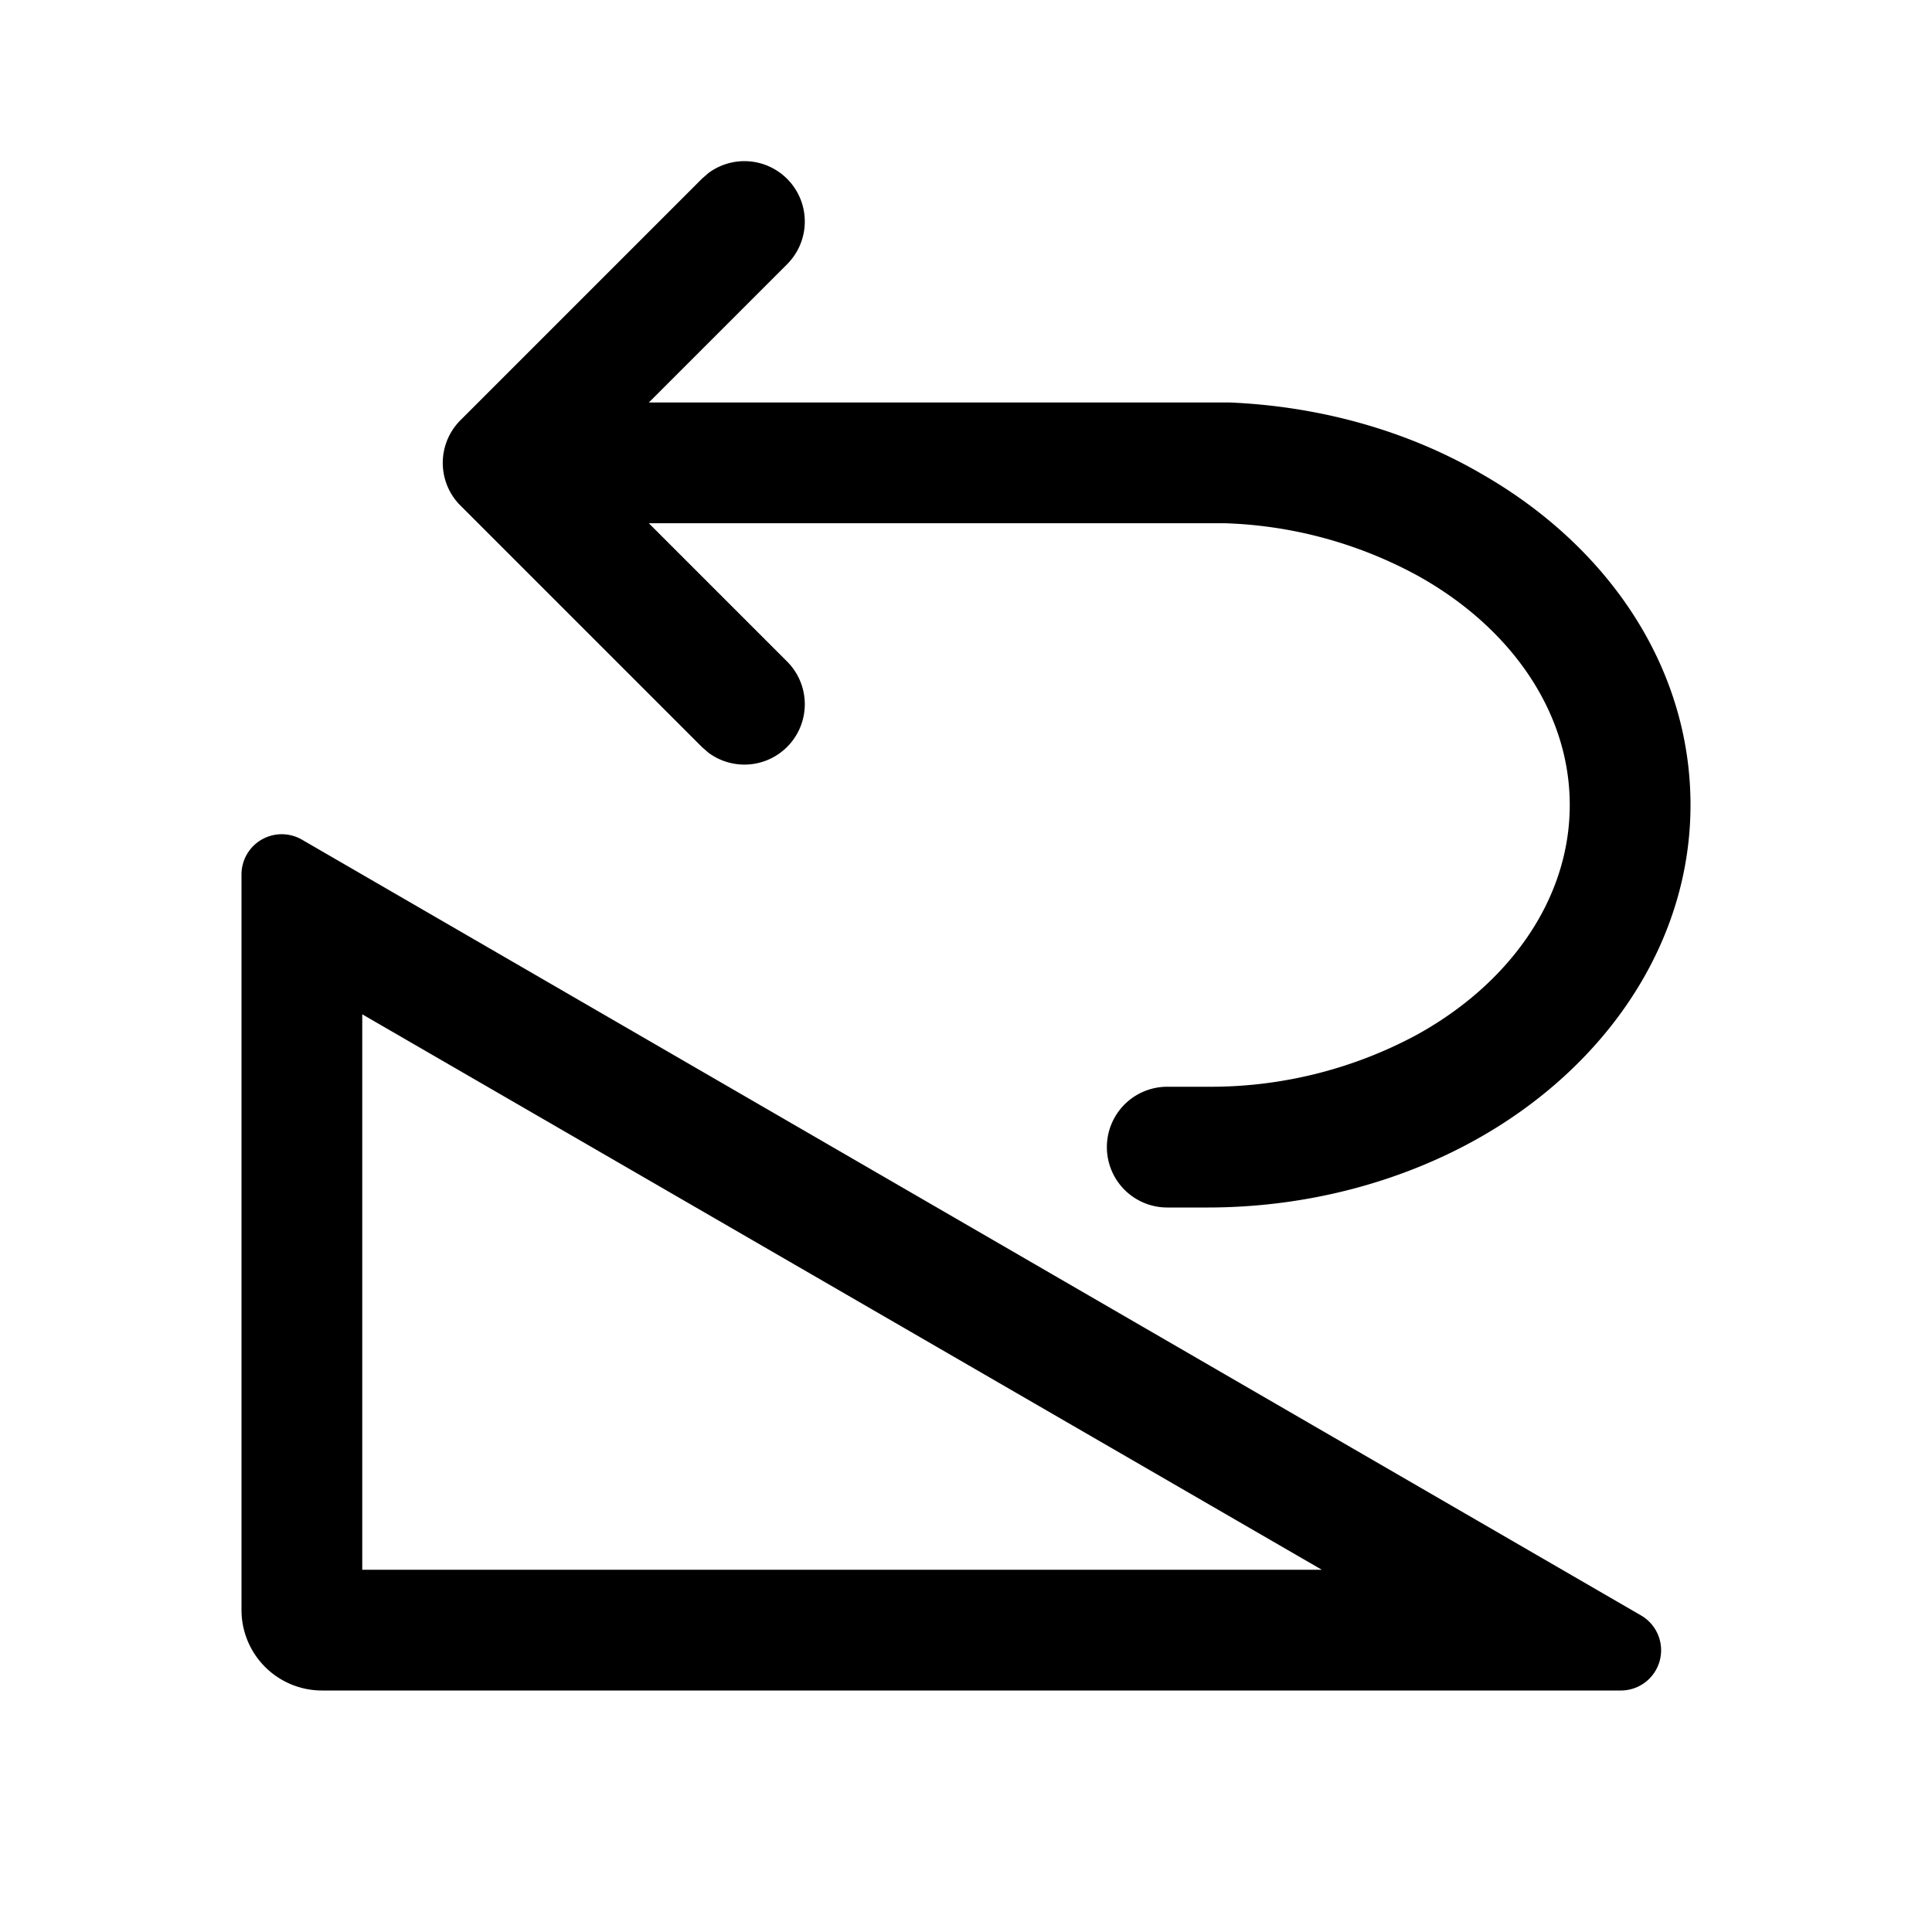 <svg width="24" height="24" viewBox="0 0 24 24" xmlns="http://www.w3.org/2000/svg"><path d="M15.02 5h.26c1.16.05 2.24.37 3.13.89C19.98 6.79 21 8.29 21 10c0 1.7-1.03 3.22-2.6 4.12-.96.55-2.14.88-3.4.88h-.5a.75.75 0 1 1 0-1.5h.5a5.4 5.4 0 0 0 2.59-.64c1.15-.63 1.91-1.68 1.91-2.86s-.76-2.23-1.91-2.86a5.36 5.36 0 0 0-2.37-.64H8.06l1.72 1.72a.75.75 0 0 1-.98 1.13l-.08-.07-3-3-.02-.02a.75.75 0 0 1 .02-1.04l3-3 .08-.07a.75.75 0 0 1 .98 1.13L8.06 5h6.96Zm5.37 15.07a.5.5 0 0 1-.25.93H4a1 1 0 0 1-1-1v-9.13a.5.5 0 0 1 .75-.44l16.64 9.64Zm-3.97-.57L4.5 12.6v6.9h11.92Z"/></svg>